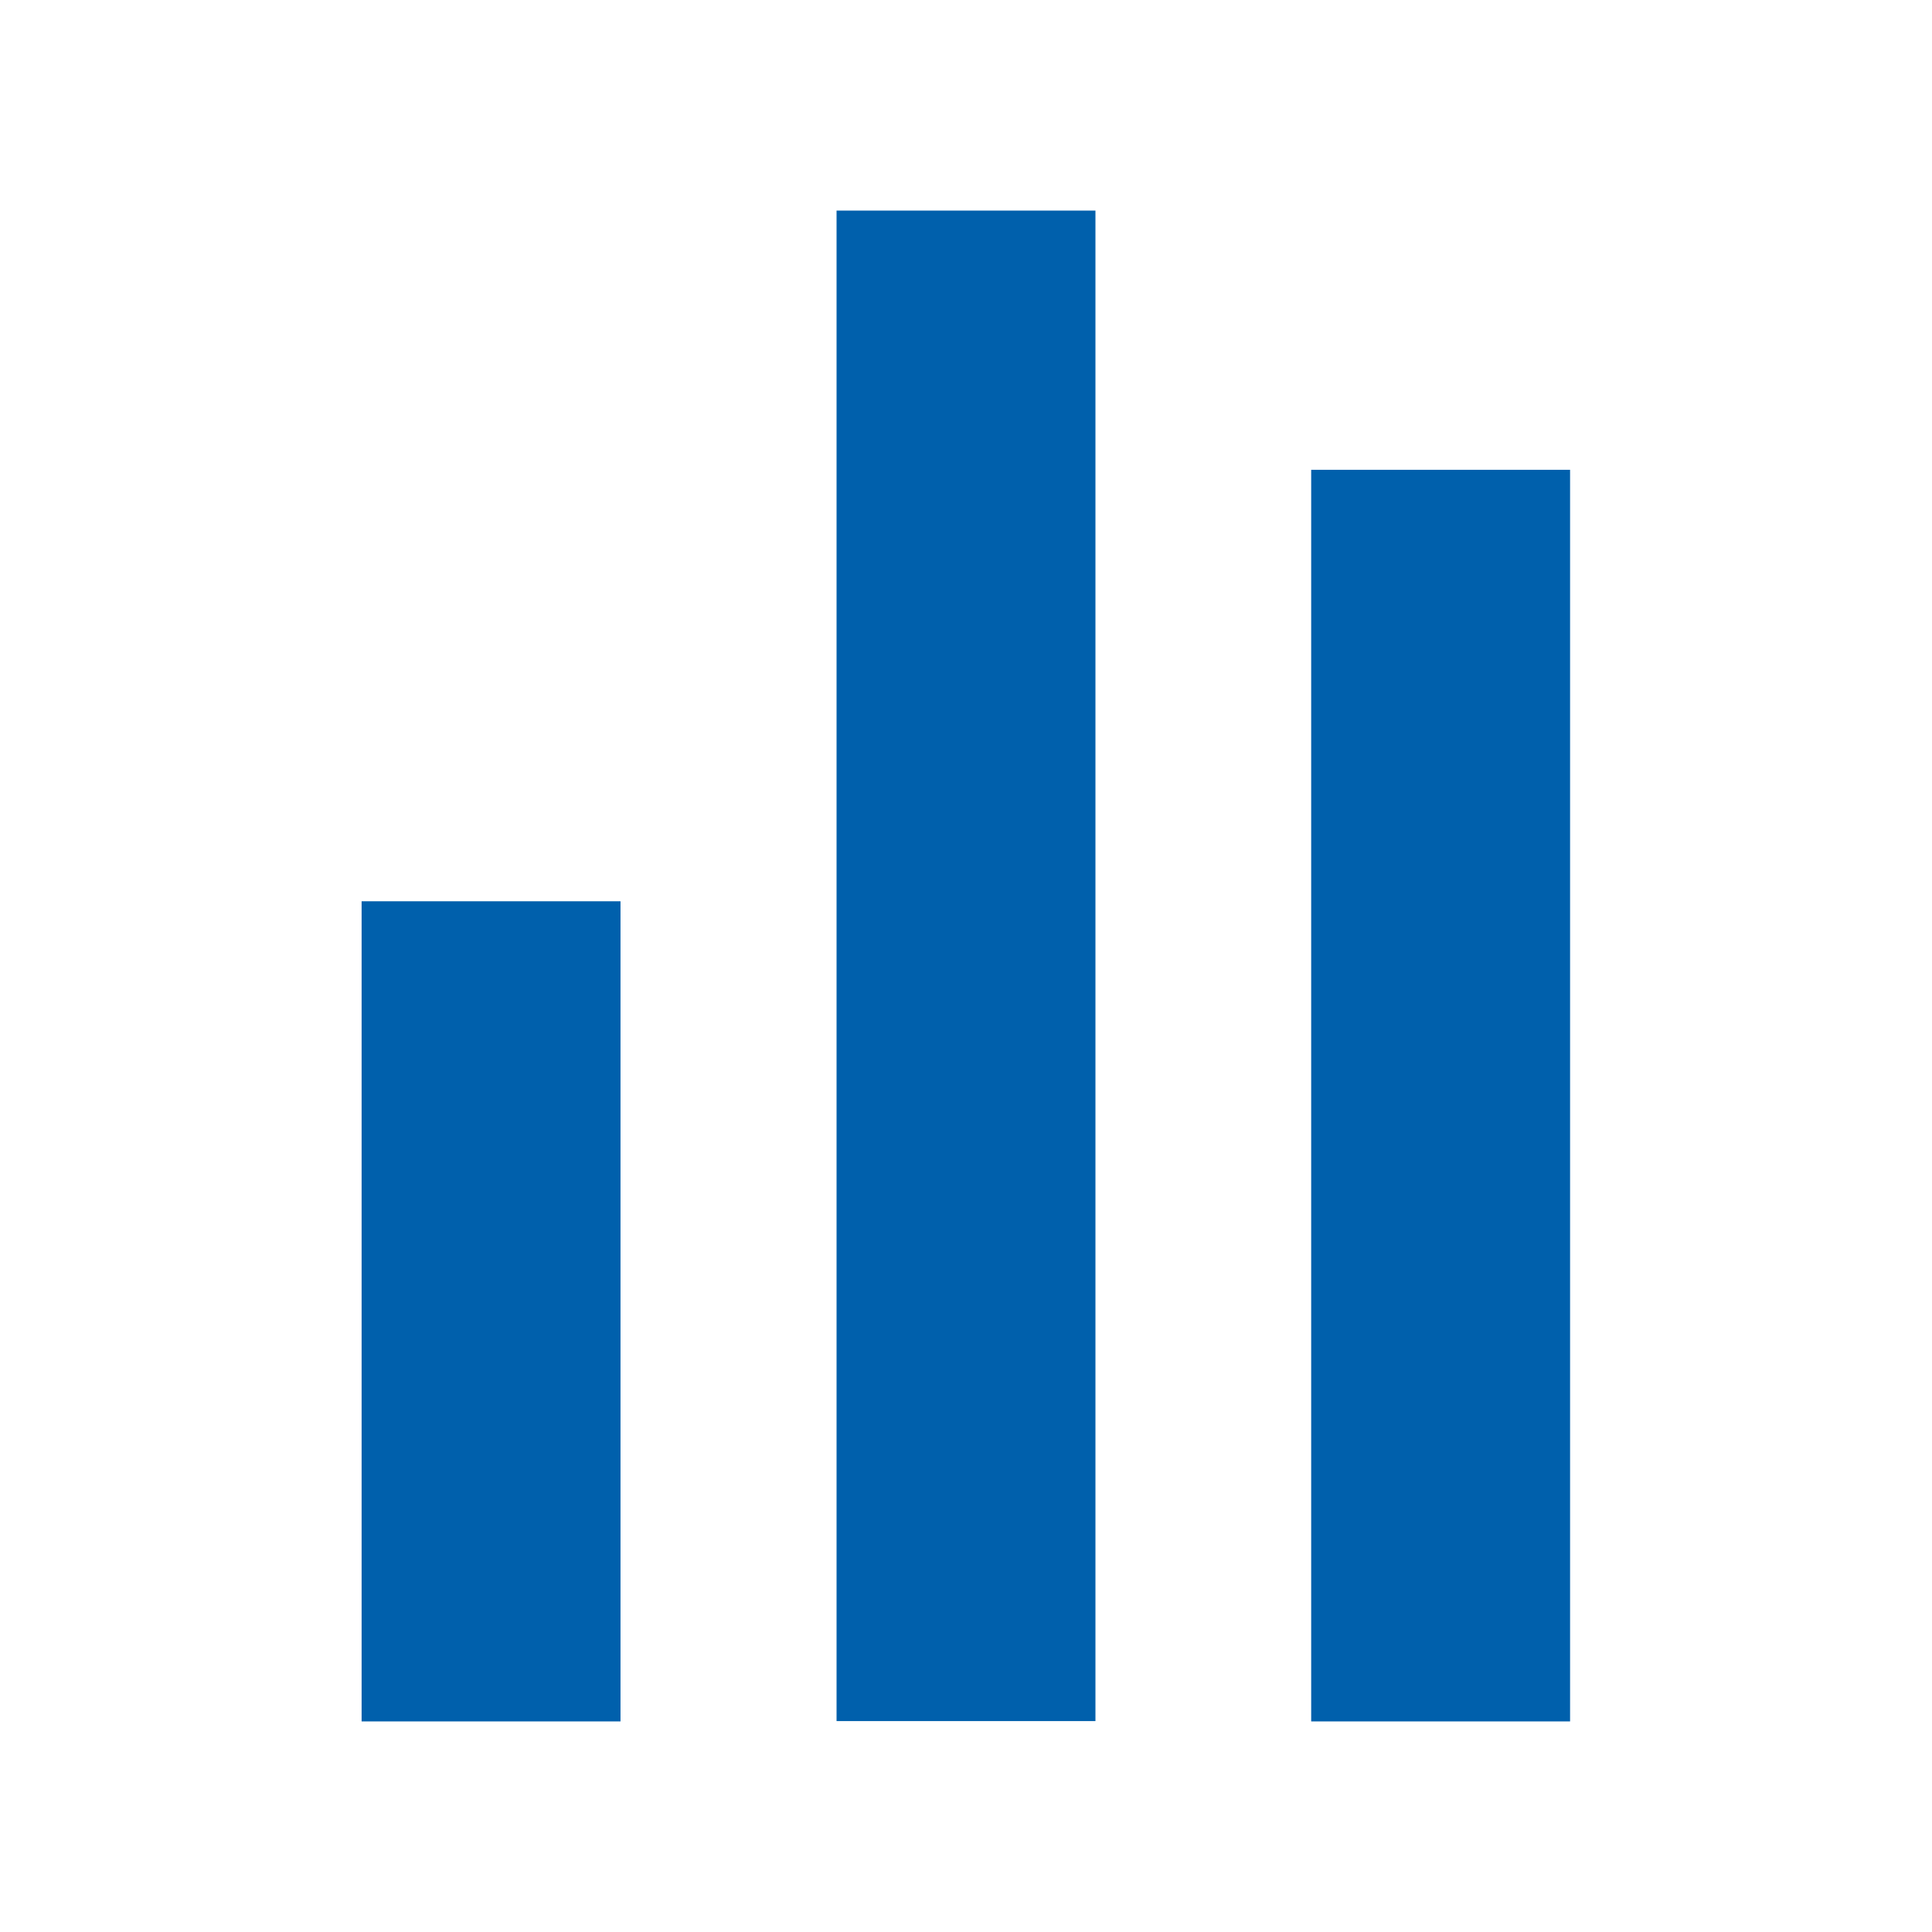 <?xml version="1.0" encoding="UTF-8"?>
<svg id="Layer_5" xmlns="http://www.w3.org/2000/svg" version="1.1" viewBox="0 0 600 600">
  <!-- Generator: Adobe Illustrator 29.4.0, SVG Export Plug-In . SVG Version: 2.1.0 Build 152)  -->
  <defs>
    <style>
      .st0 {
        fill: #0060ac;
      }
    </style>
  </defs>
  <rect class="st0" x="112.3" y="279.9" width="80.4" height="254.7"/>
  <rect class="st0" x="259.8" y="65.4" width="80.4" height="469.1"/>
  <rect class="st0" x="407.2" y="145.9" width="80.4" height="388.7"/>
</svg>